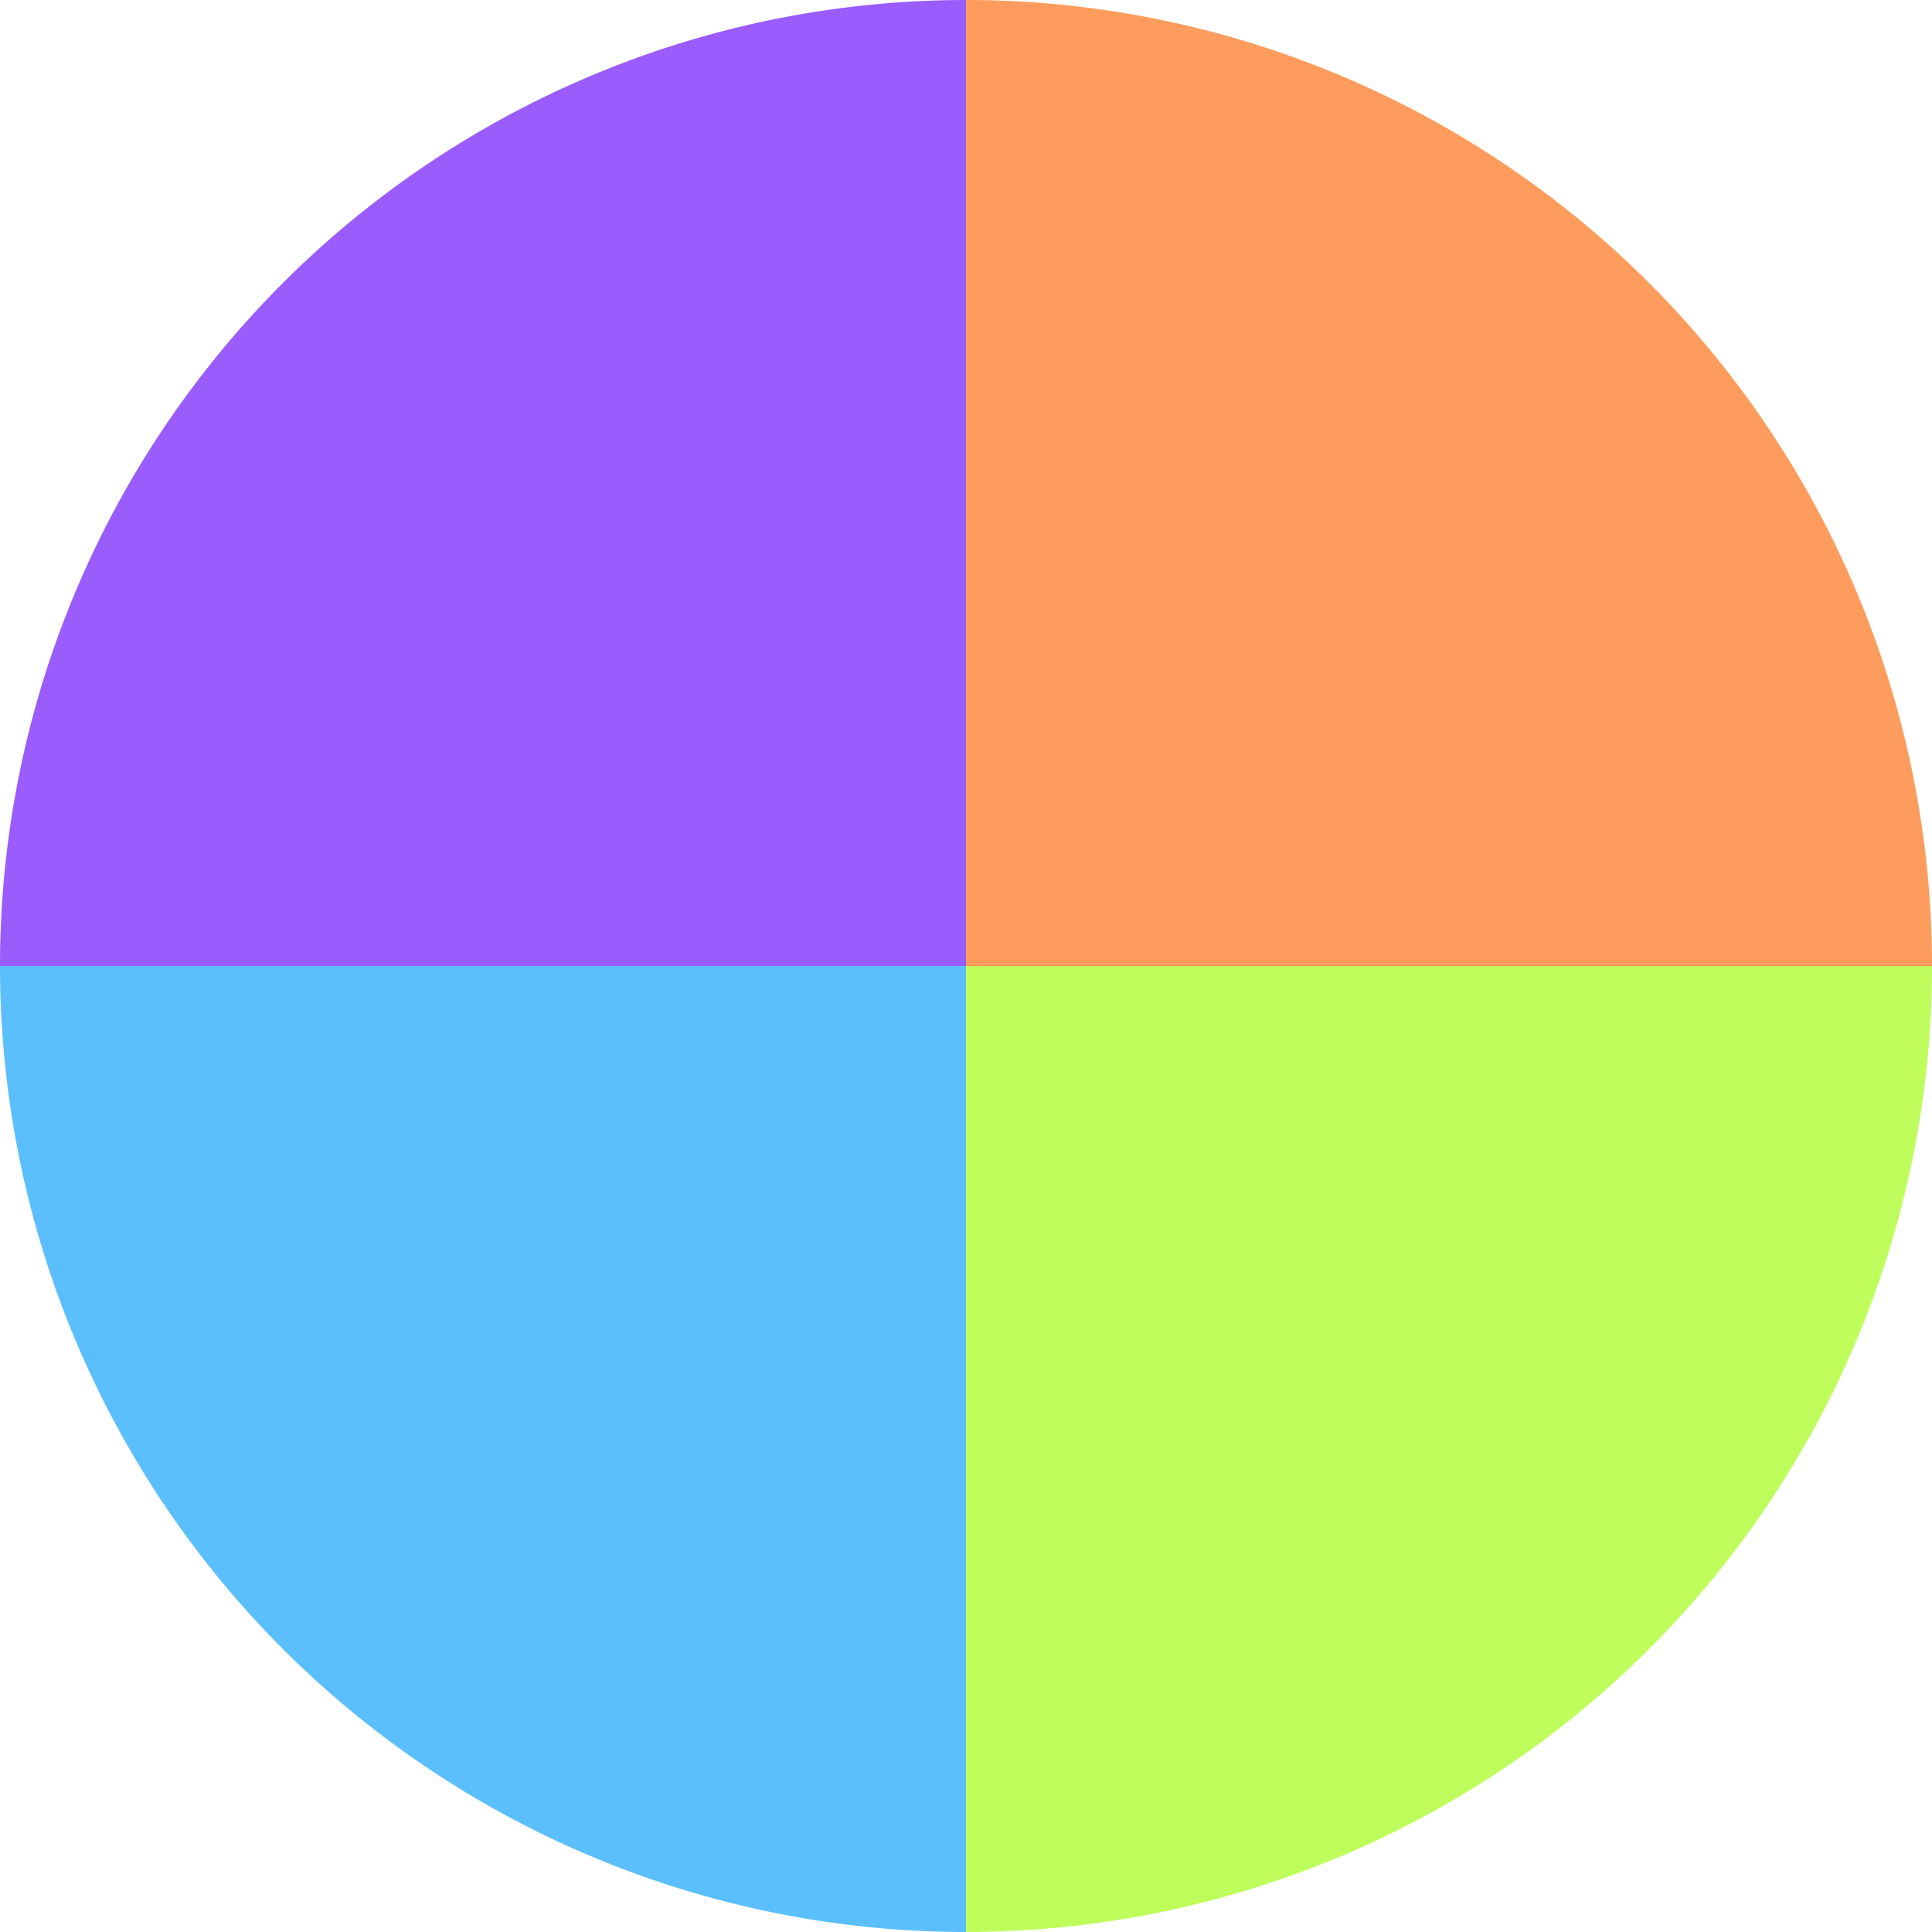 <?xml version="1.0" standalone="no"?>
<svg width="500" height="500" viewBox="-1 -1 2 2" xmlns="http://www.w3.org/2000/svg">
        <path d="M 0 -1 
             A 1,1 0 0,1 1 0             L 0,0
             z" fill="#fd9c5c" />
            <path d="M 1 0 
             A 1,1 0 0,1 0 1             L 0,0
             z" fill="#bffd5c" />
            <path d="M 0 1 
             A 1,1 0 0,1 -1 0             L 0,0
             z" fill="#5cbffd" />
            <path d="M -1 0 
             A 1,1 0 0,1 -0 -1             L 0,0
             z" fill="#9a5cfd" />
    </svg>
